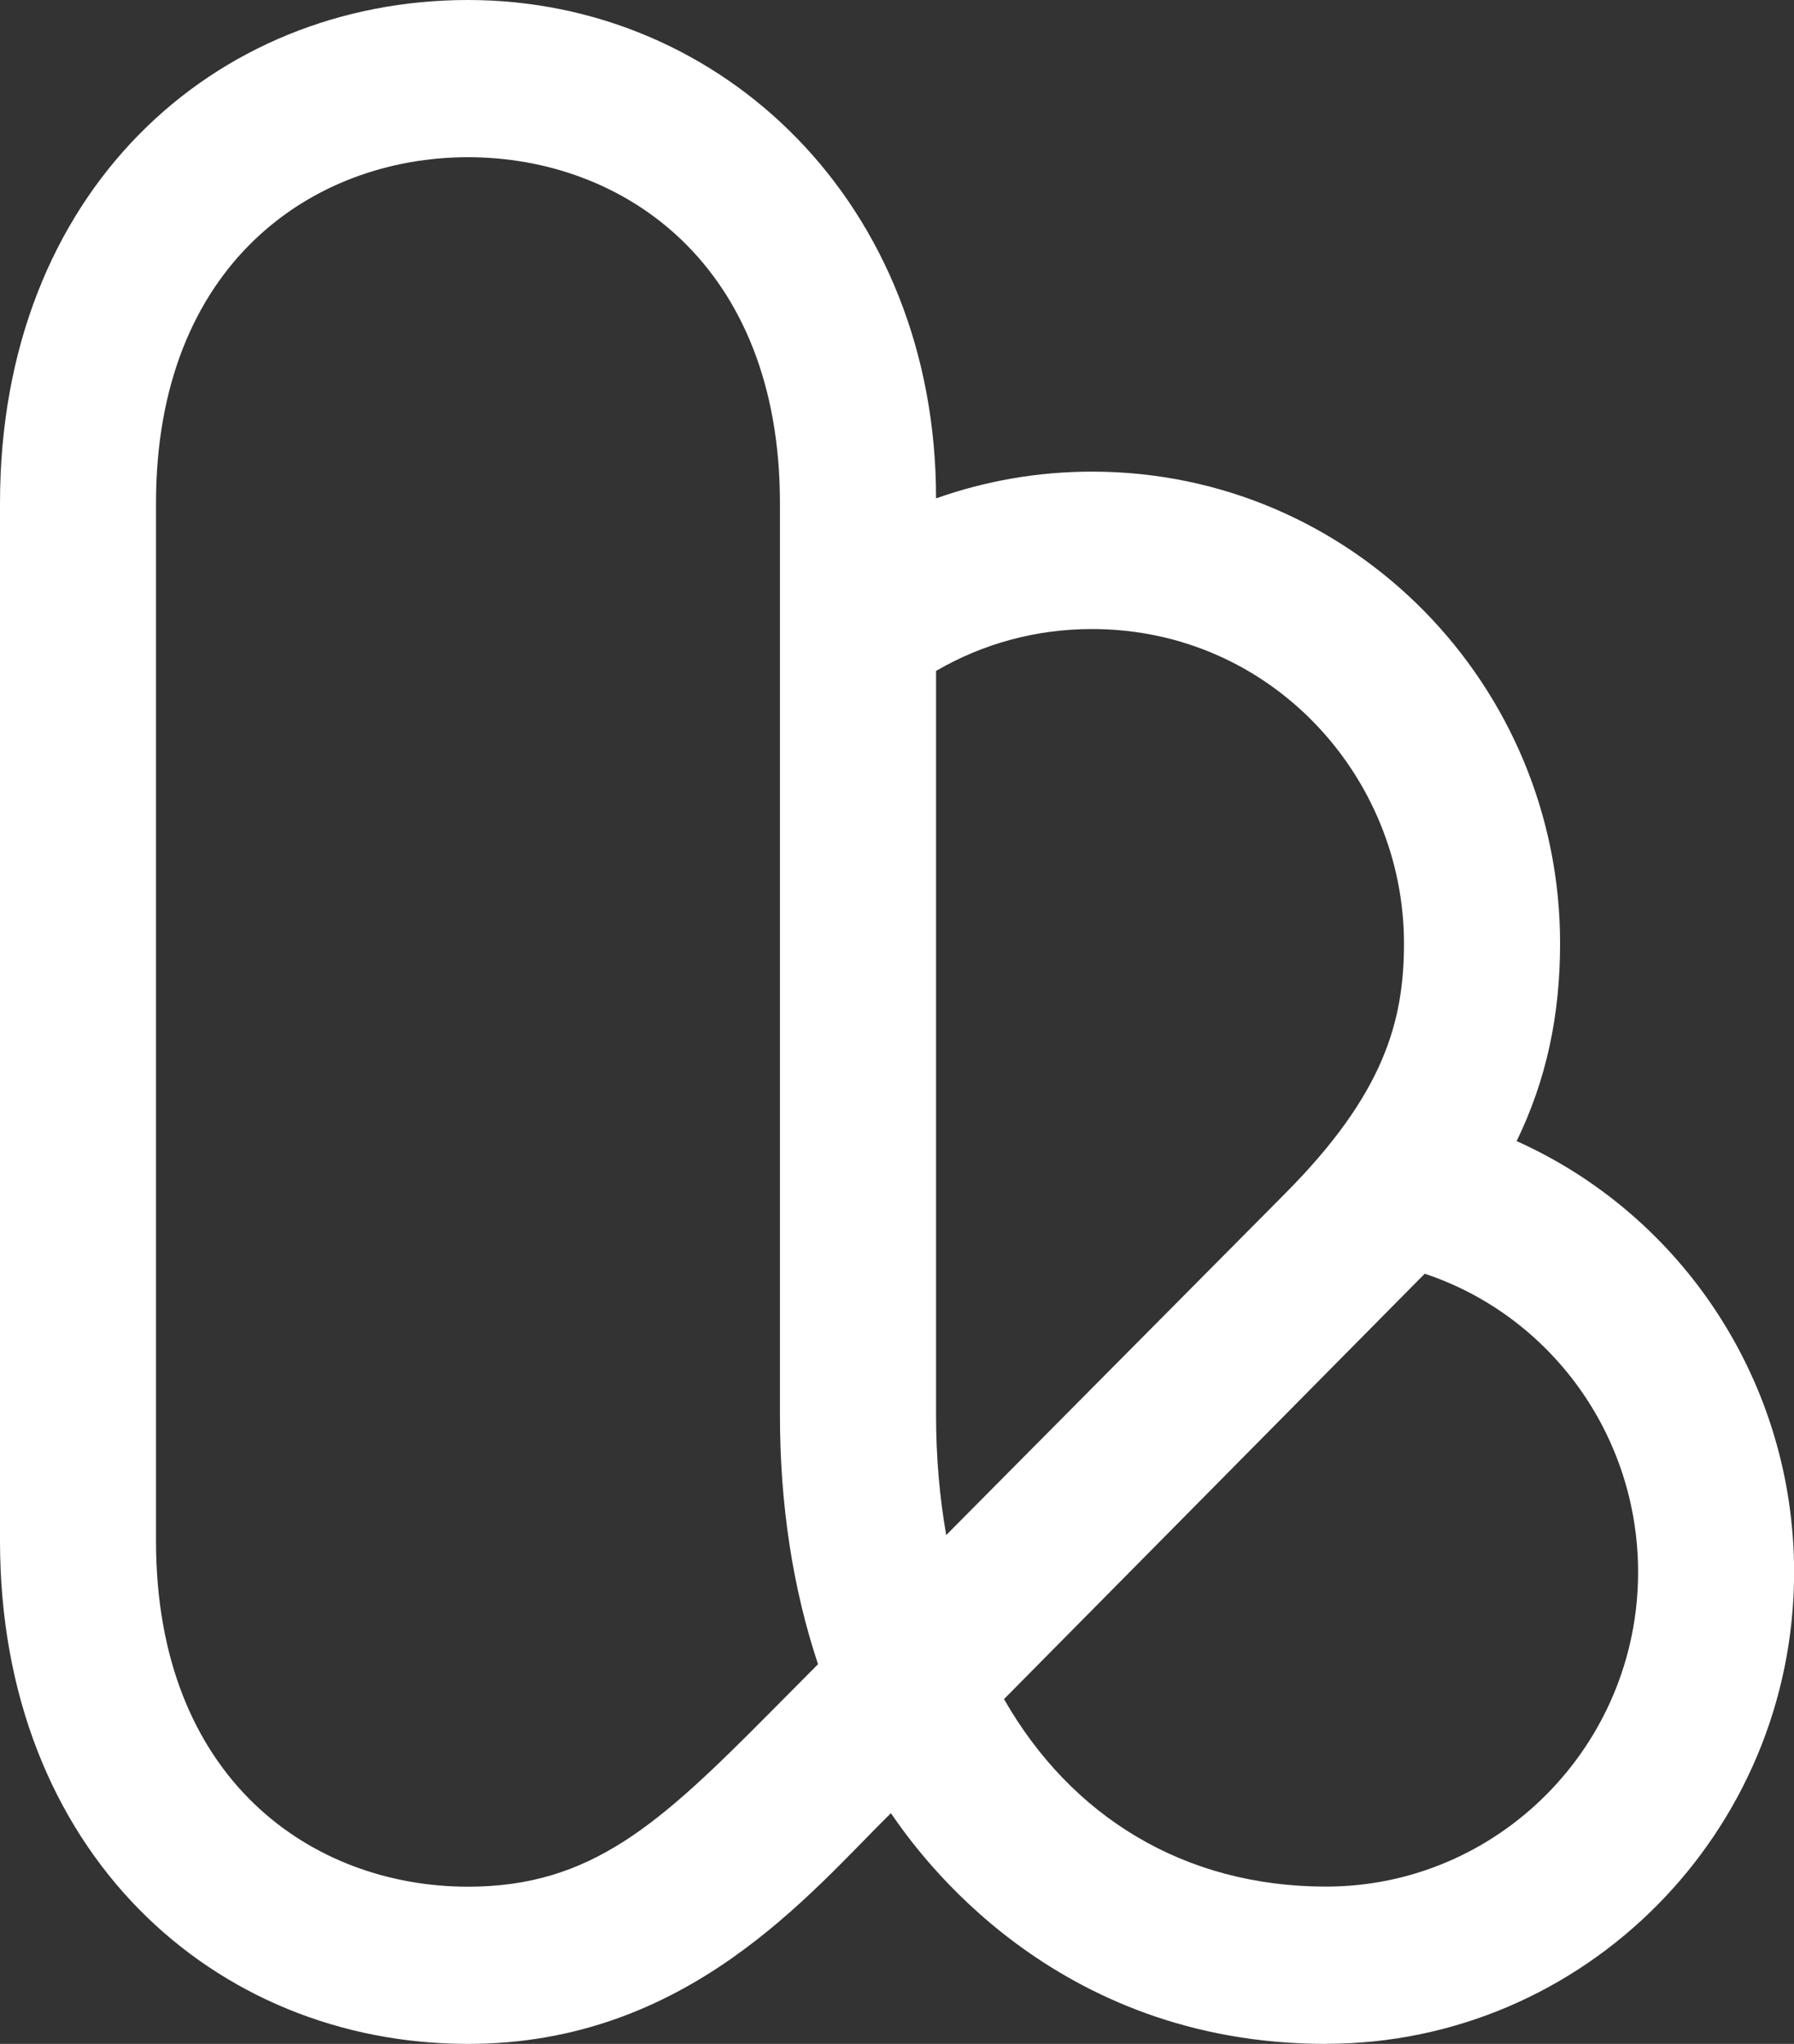 <?xml version="1.0" encoding="UTF-8"?>
<svg id="Ebene_2" xmlns="http://www.w3.org/2000/svg" viewBox="0 0 167.66 190.99">
  <rect x="0" y="0" width="167.66" height="190.99" fill="#333333" stroke="none"/>
  <defs>
    <style>
      .cls-1 {
        fill: #fff;
      }
    </style>
  </defs>
  <g id="Ebene_1-2" data-name="Ebene_1">
    <path class="cls-1" d="M123.93,190.99c-25.6,0-38.13-17.87-40.67-21.56-7.56,7.44-18.97,21.56-39.52,21.56-23.73,0-43.74-17.94-43.74-47.01V47.01C0,17.87,20.04,0,43.74,0s43.74,18.98,43.74,46.57c4.63-1.64,9.54-2.5,14.58-2.5,24.41,0,43.74,20.02,43.74,44.07,0,6.74-1.27,12.74-4.06,18.49,15.48,6.94,25.93,22.55,25.93,40.28,0,24.3-19.62,44.07-43.73,44.07ZM93.83,158.77c6.29,11.01,16.88,17.52,30.1,17.52,16.07,0,29.16-13.18,29.16-29.38,0-12.81-8.18-23.97-19.94-27.89l-39.32,39.75h0ZM43.74,14.69c-14.51,0-29.16,9.99-29.16,32.32v96.97c0,22.33,14.64,32.32,29.16,32.32,11.52,0,17.89-5.86,28.16-16.21l4.55-4.58c-2.35-7.05-3.56-14.87-3.56-23.28V47.01c0-22.33-14.64-32.32-29.16-32.32h0ZM87.48,62.69v69.54c0,3.94.33,7.68.95,11.21l31.69-31.93c9.21-9.27,11.09-16.05,11.09-23.35,0-15.61-12.45-29.38-29.16-29.38-5.2,0-10.17,1.35-14.58,3.92h0Z"/>
  </g>
</svg>